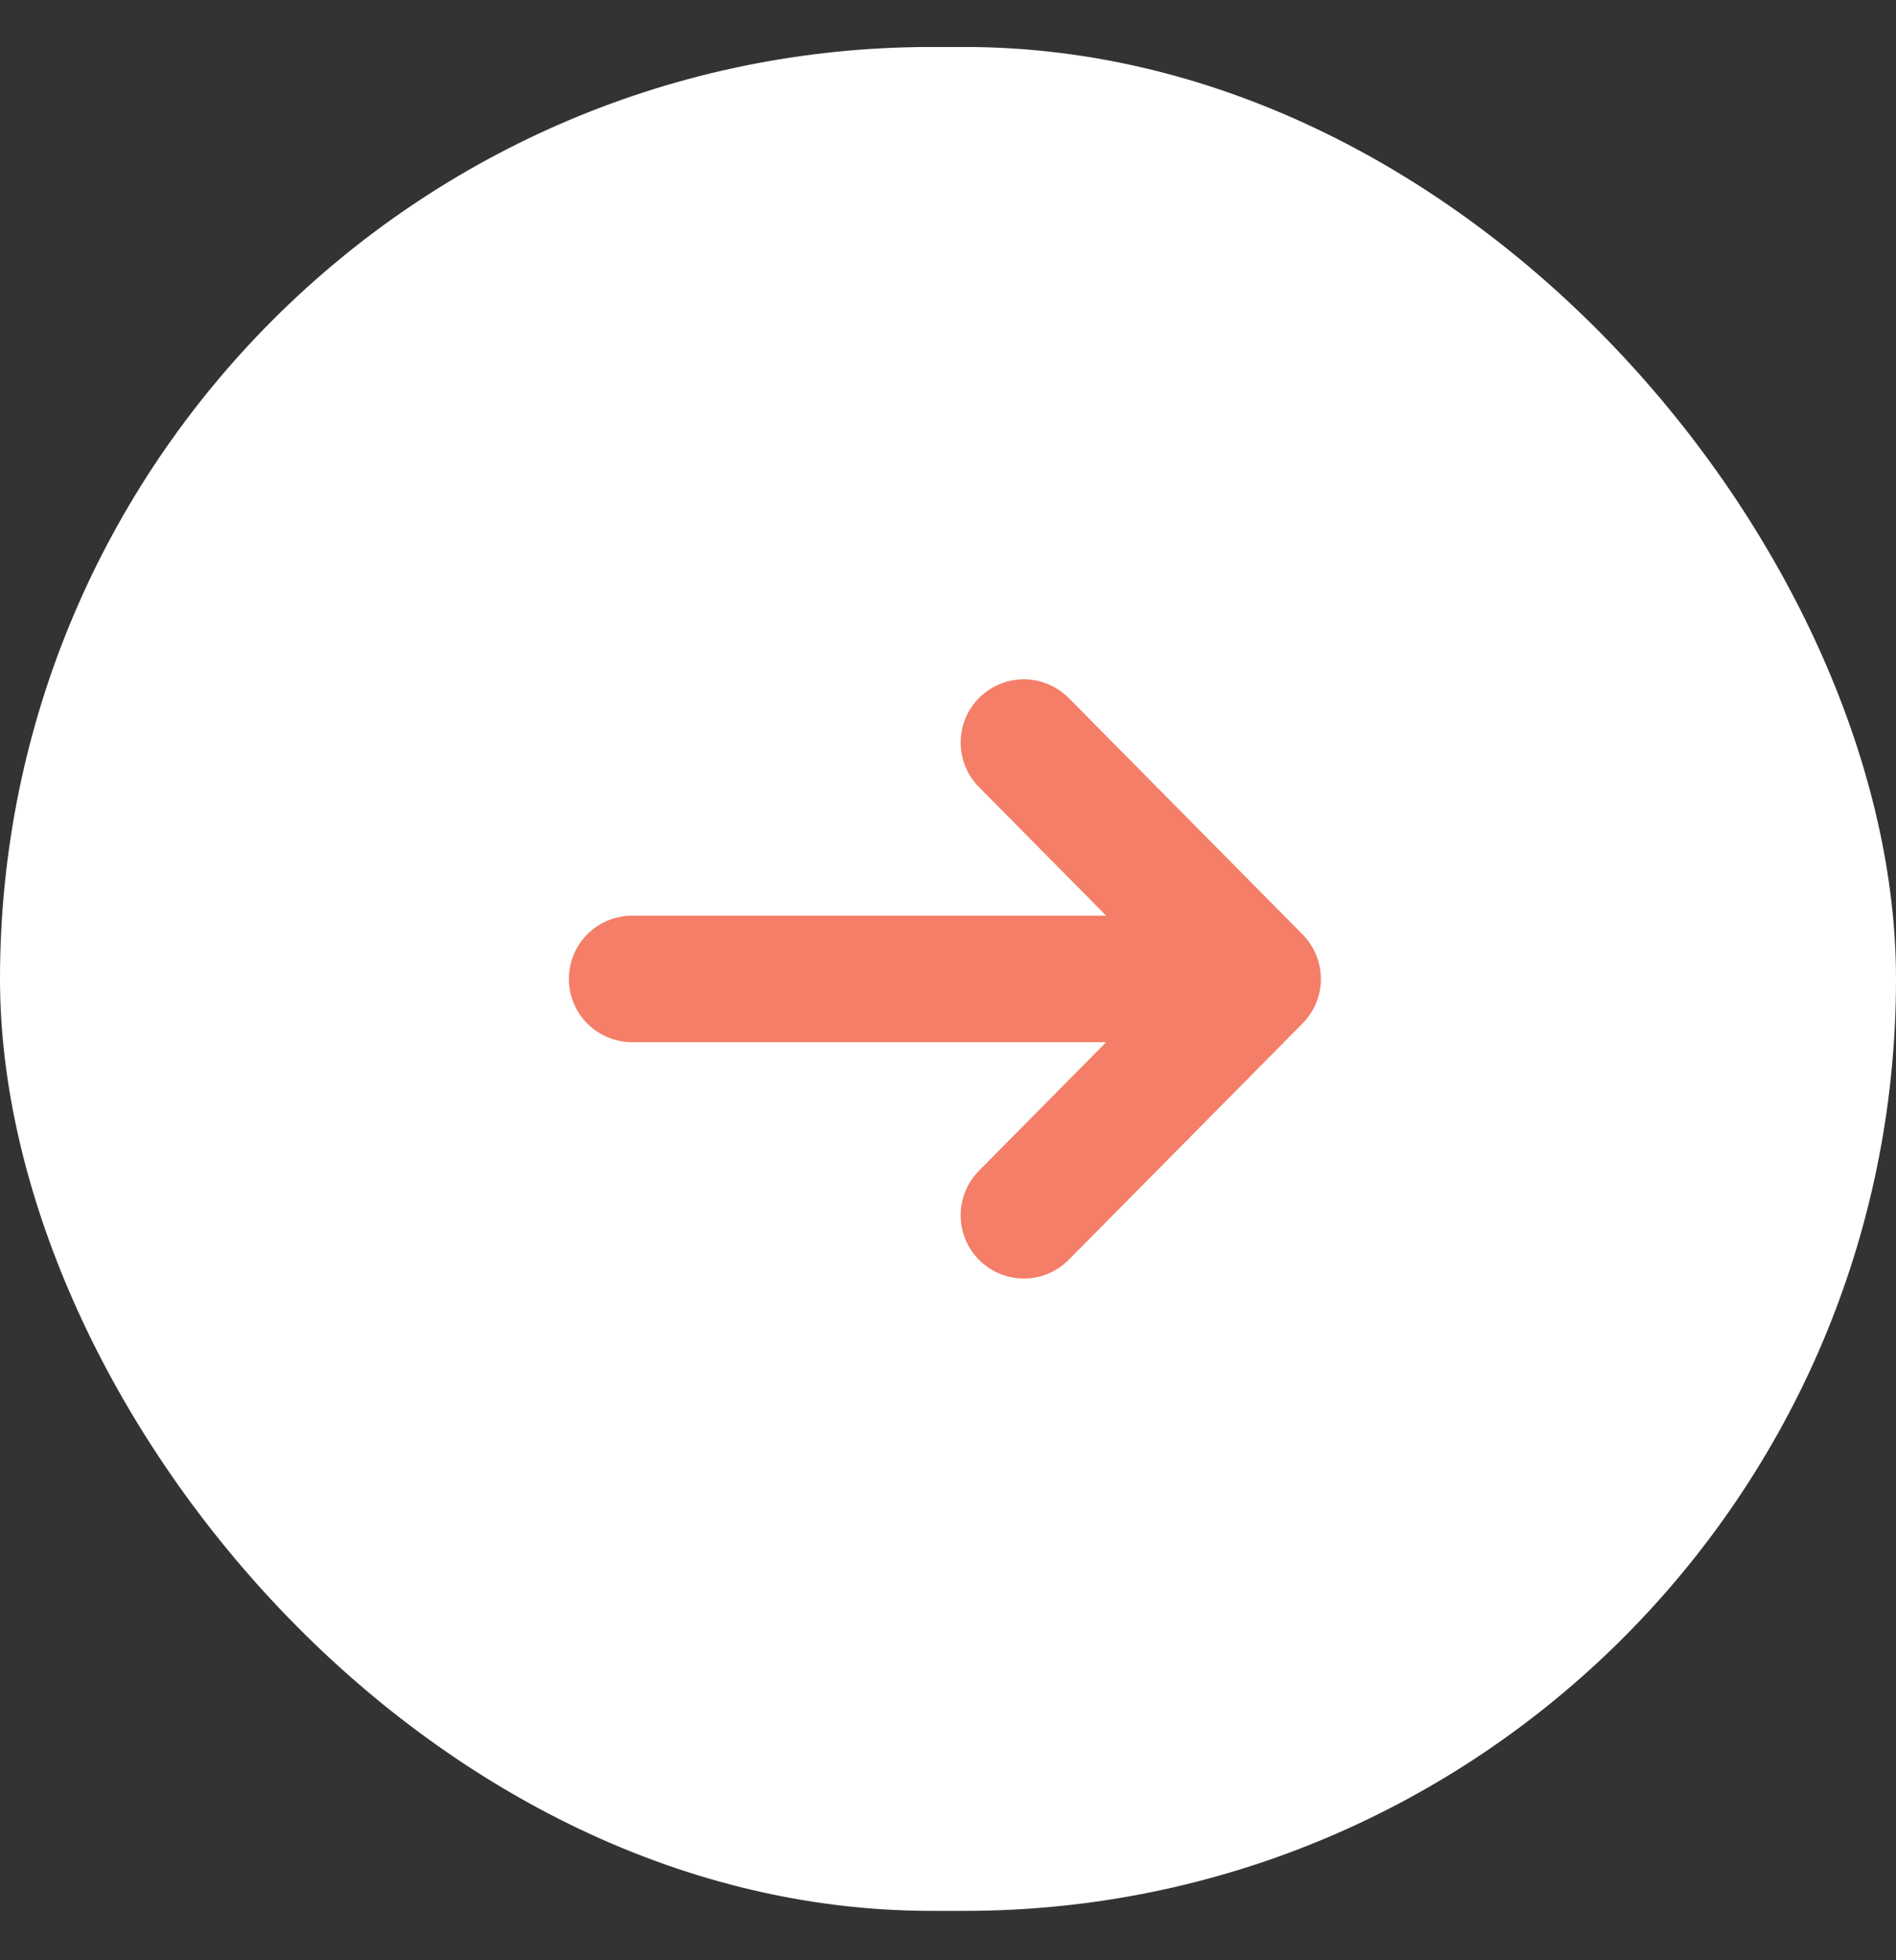 <svg width="30" height="31" viewBox="0 0 30 31" fill="none" xmlns="http://www.w3.org/2000/svg">
<rect x="0" y="0" width="30" height="31" fill="#333333" stroke="none"/>
<rect y="0.743" width="30" height="29.476" rx="14.738" fill="white"/>
<path d="M10.001 15.481L19.9 15.481M19.9 15.481L16.2 19.219M19.9 15.481L16.2 11.743" stroke="#F47E67" stroke-width="2" stroke-linecap="round" stroke-linejoin="round"/>
</svg>
